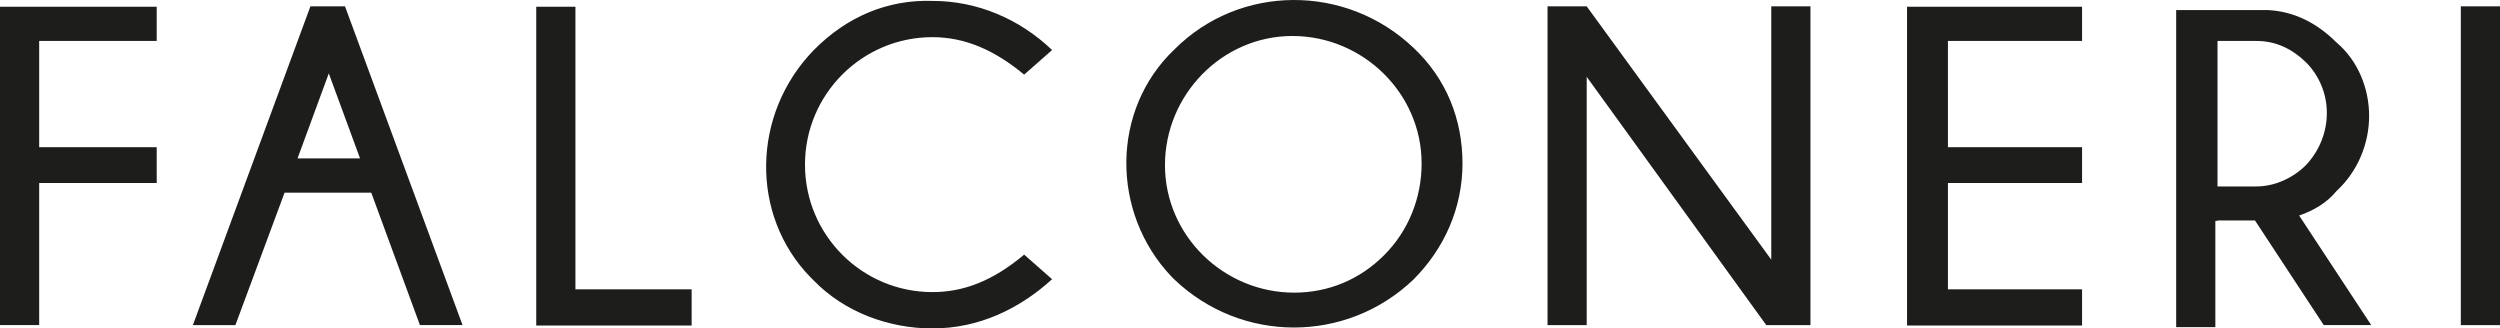 <?xml version="1.0" encoding="UTF-8"?><svg id="Laag_1" xmlns="http://www.w3.org/2000/svg" viewBox="0 0 322.24 42.33"><path d="M0,41.9h5.05v-18.31h15.15v-4.62H5.05V5.28h15.15V.87H0v41.03ZM54.14,41.9h5.48L44.47.82h-4.46l-15.15,41.09h5.48l6.34-17.08h11.17l6.28,17.08ZM38.35,20.42l4.03-10.96,4.03,10.96h-8.06ZM89.1,37.29h-14.93V.87h-5.05v41.09h20.03v-4.67h-.05ZM120.25,42.33c5.91,0,11.17-2.52,15.36-6.34l-3.6-3.17c-4.03,3.38-7.79,4.83-11.82,4.83-9.08,0-16.43-7.36-16.43-16.43s7.36-16.43,16.43-16.43c4.19,0,8,1.66,11.82,4.83l3.6-3.17C131.42,2.43,125.94.12,120.25.12c-5.91-.21-11.17,2.09-15.36,6.34-8,8.22-8.22,21.27-.43,29.27l.43.43c3.97,4.08,9.67,6.18,15.36,6.18ZM188.51,21.07c0-5.69-2.09-10.96-6.34-14.93-8.65-8.22-22.34-8.22-30.77.21-8.22,7.79-8.22,21.05-.43,29.27l.43.43c8.65,8.22,22.13,8.22,30.77,0,4.03-4.03,6.34-9.29,6.34-14.98ZM166.81,37.72c-9.08,0-16.65-7.36-16.65-16.43s7.36-16.65,16.43-16.65,16.65,7.36,16.65,16.43c0,4.4-1.66,8.65-4.83,11.82-3.17,3.17-7.2,4.83-11.6,4.83ZM204.52,9.9l23.15,32.01h5.69V.82h-5.05v32.65L204.52.82h-5.05v41.09h5.05V9.9h0ZM268.32,37.29h-17.24v-13.7h17.29v-4.62h-17.29V5.28h17.29V.87h-22.56v41.09h22.56v-4.67h-.05ZM285.83,28.42h4.83l8.86,13.48h6.12l-9.29-14.12c1.88-.64,3.6-1.66,4.83-3.17,2.74-2.52,4.19-6.12,4.19-9.67s-1.45-7.14-4.19-9.45c-2.52-2.52-5.48-4.03-8.86-4.19h-11.82v40.87h5.05v-13.7h.27v-.05ZM285.83,5.28h5.05c2.52,0,4.62,1.07,6.34,2.74,3.6,3.6,3.6,9.45,0,13.27-1.66,1.66-4.03,2.74-6.34,2.74h-5.05V5.28ZM317.19.82h5.05v41.09h-5.05V.82Z" style="fill:#1d1d1b;"/></svg>